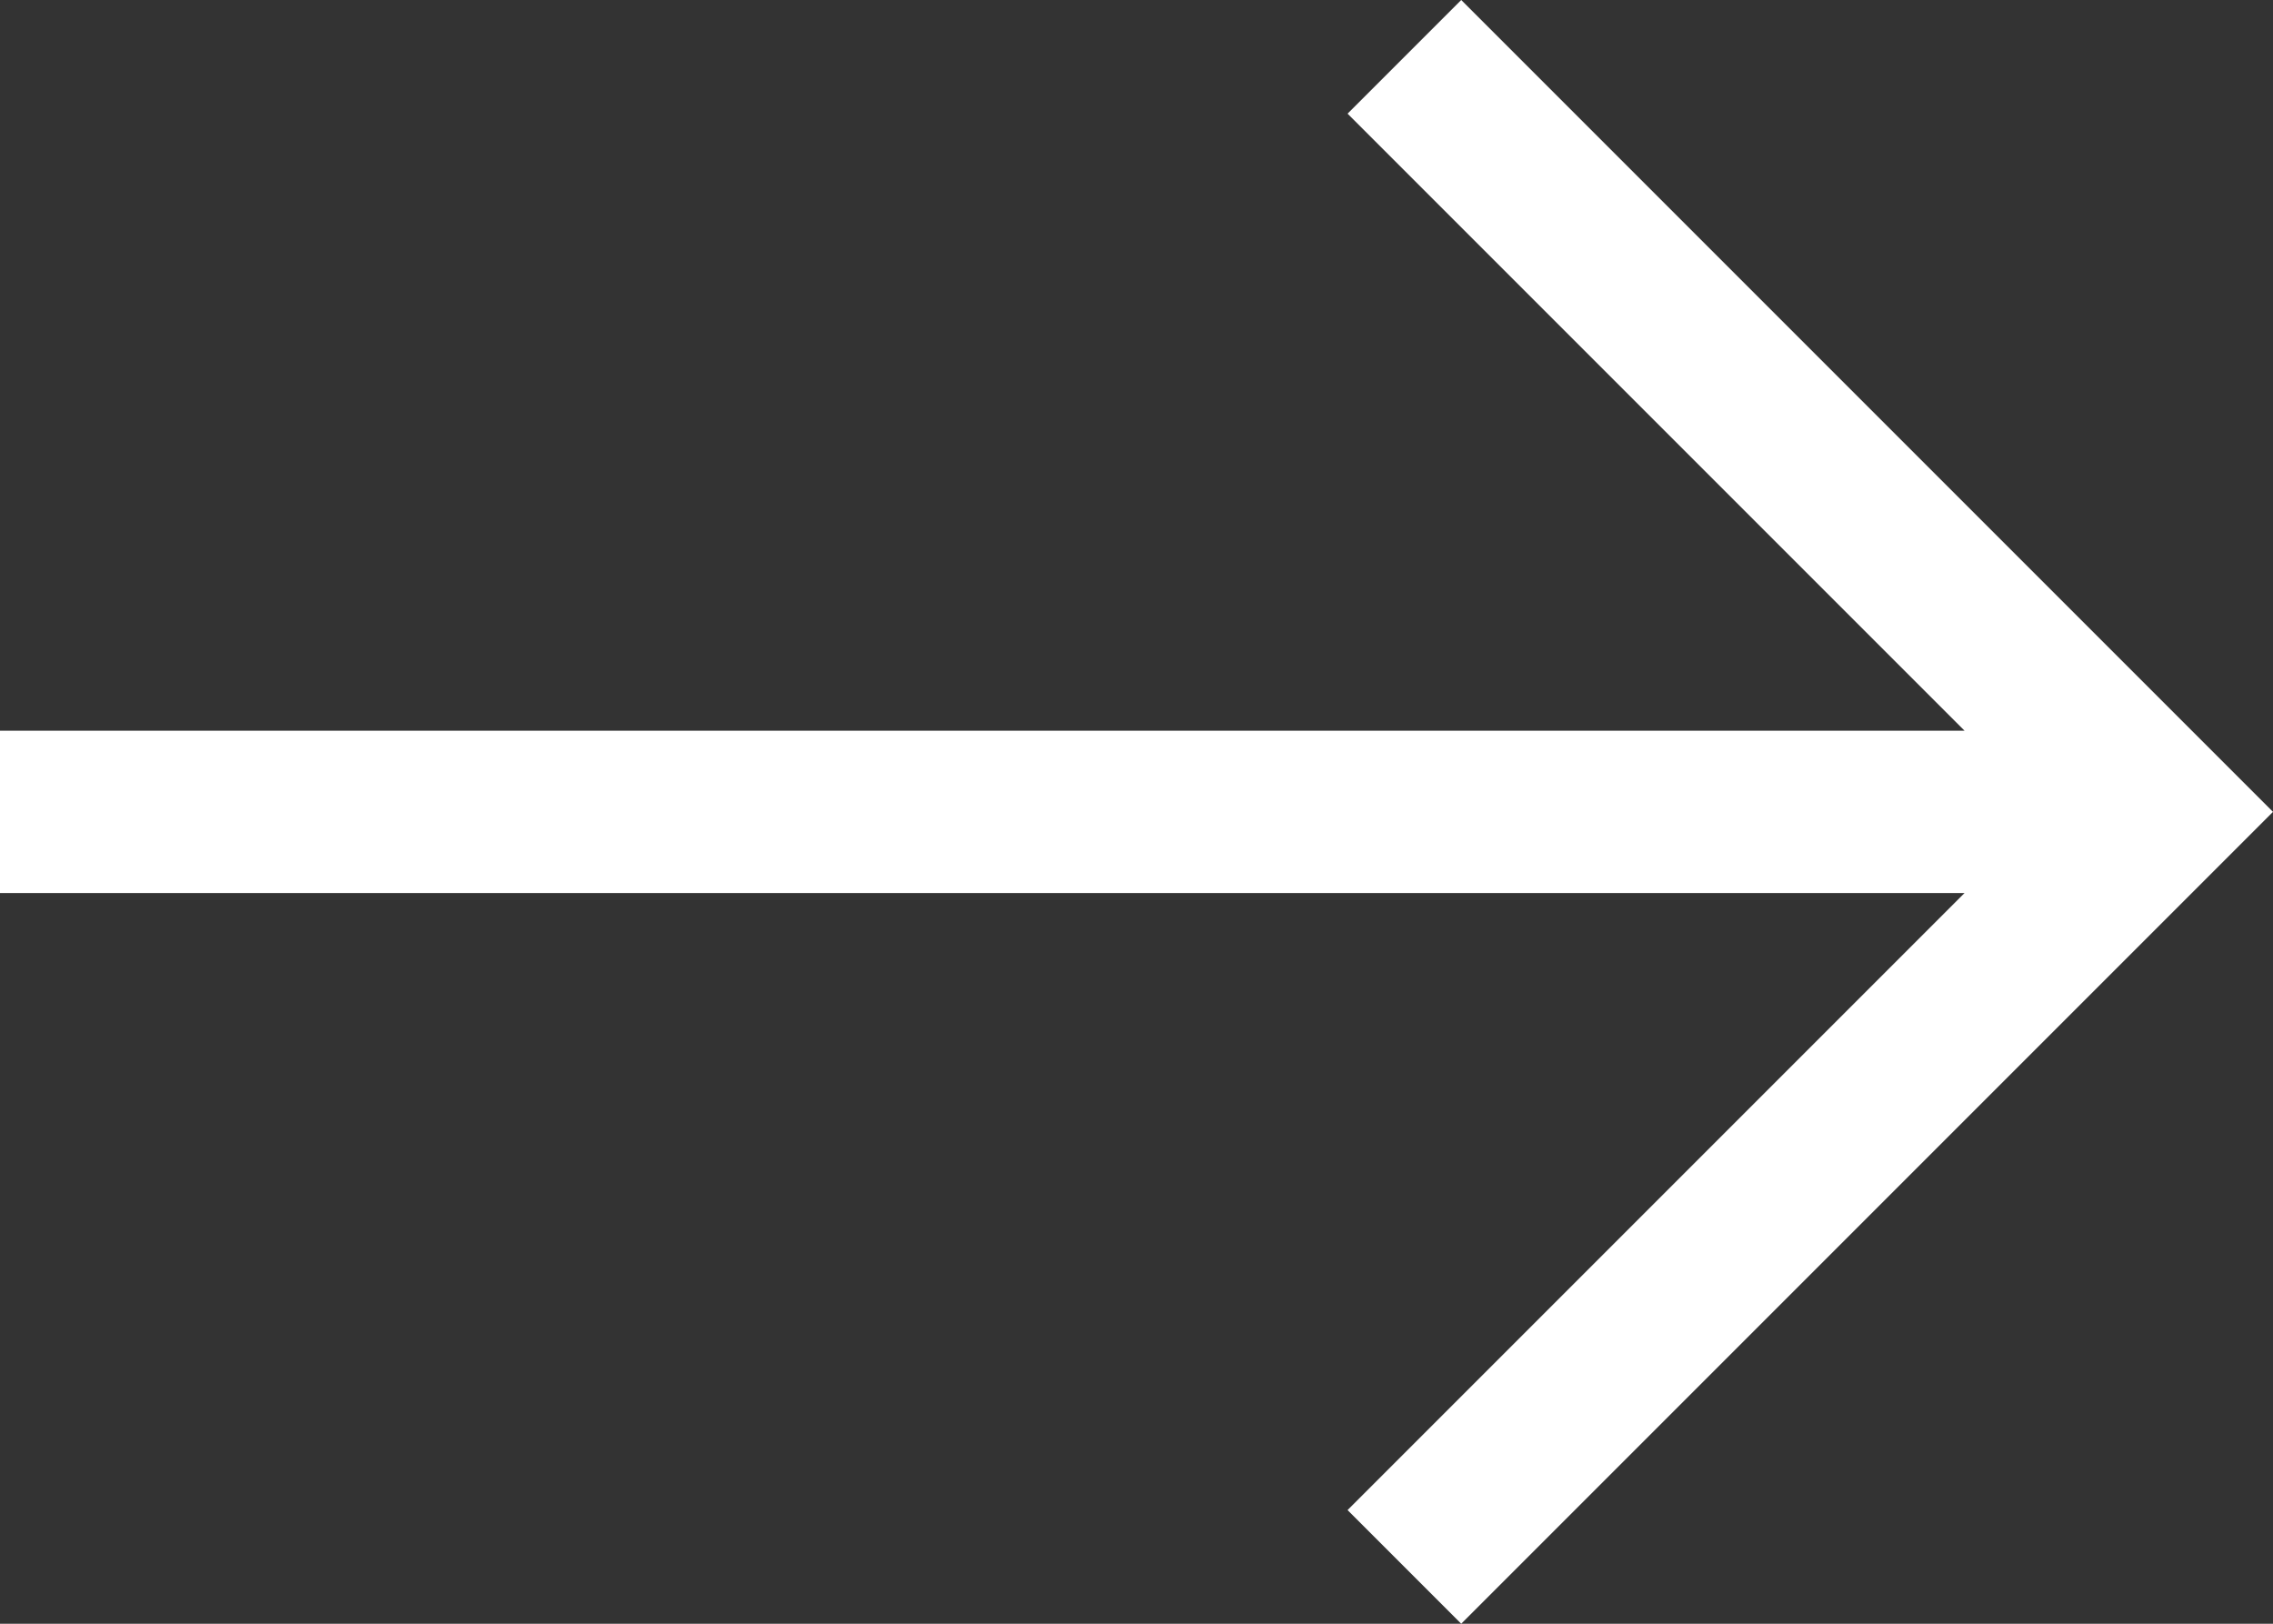 <svg width="14" height="10" viewBox="0 0 14 10" fill="none" xmlns="http://www.w3.org/2000/svg">
<rect x="0" y="0" width="14" height="10" fill="#333333" stroke="none"/>
<path fill-rule="evenodd" clip-rule="evenodd" d="M8.3 0.7L12.1 4.5H0V5.5H12.1L8.3 9.3L9 10L14 5L9 0L8.3 0.7Z" fill="white"/>
</svg>
